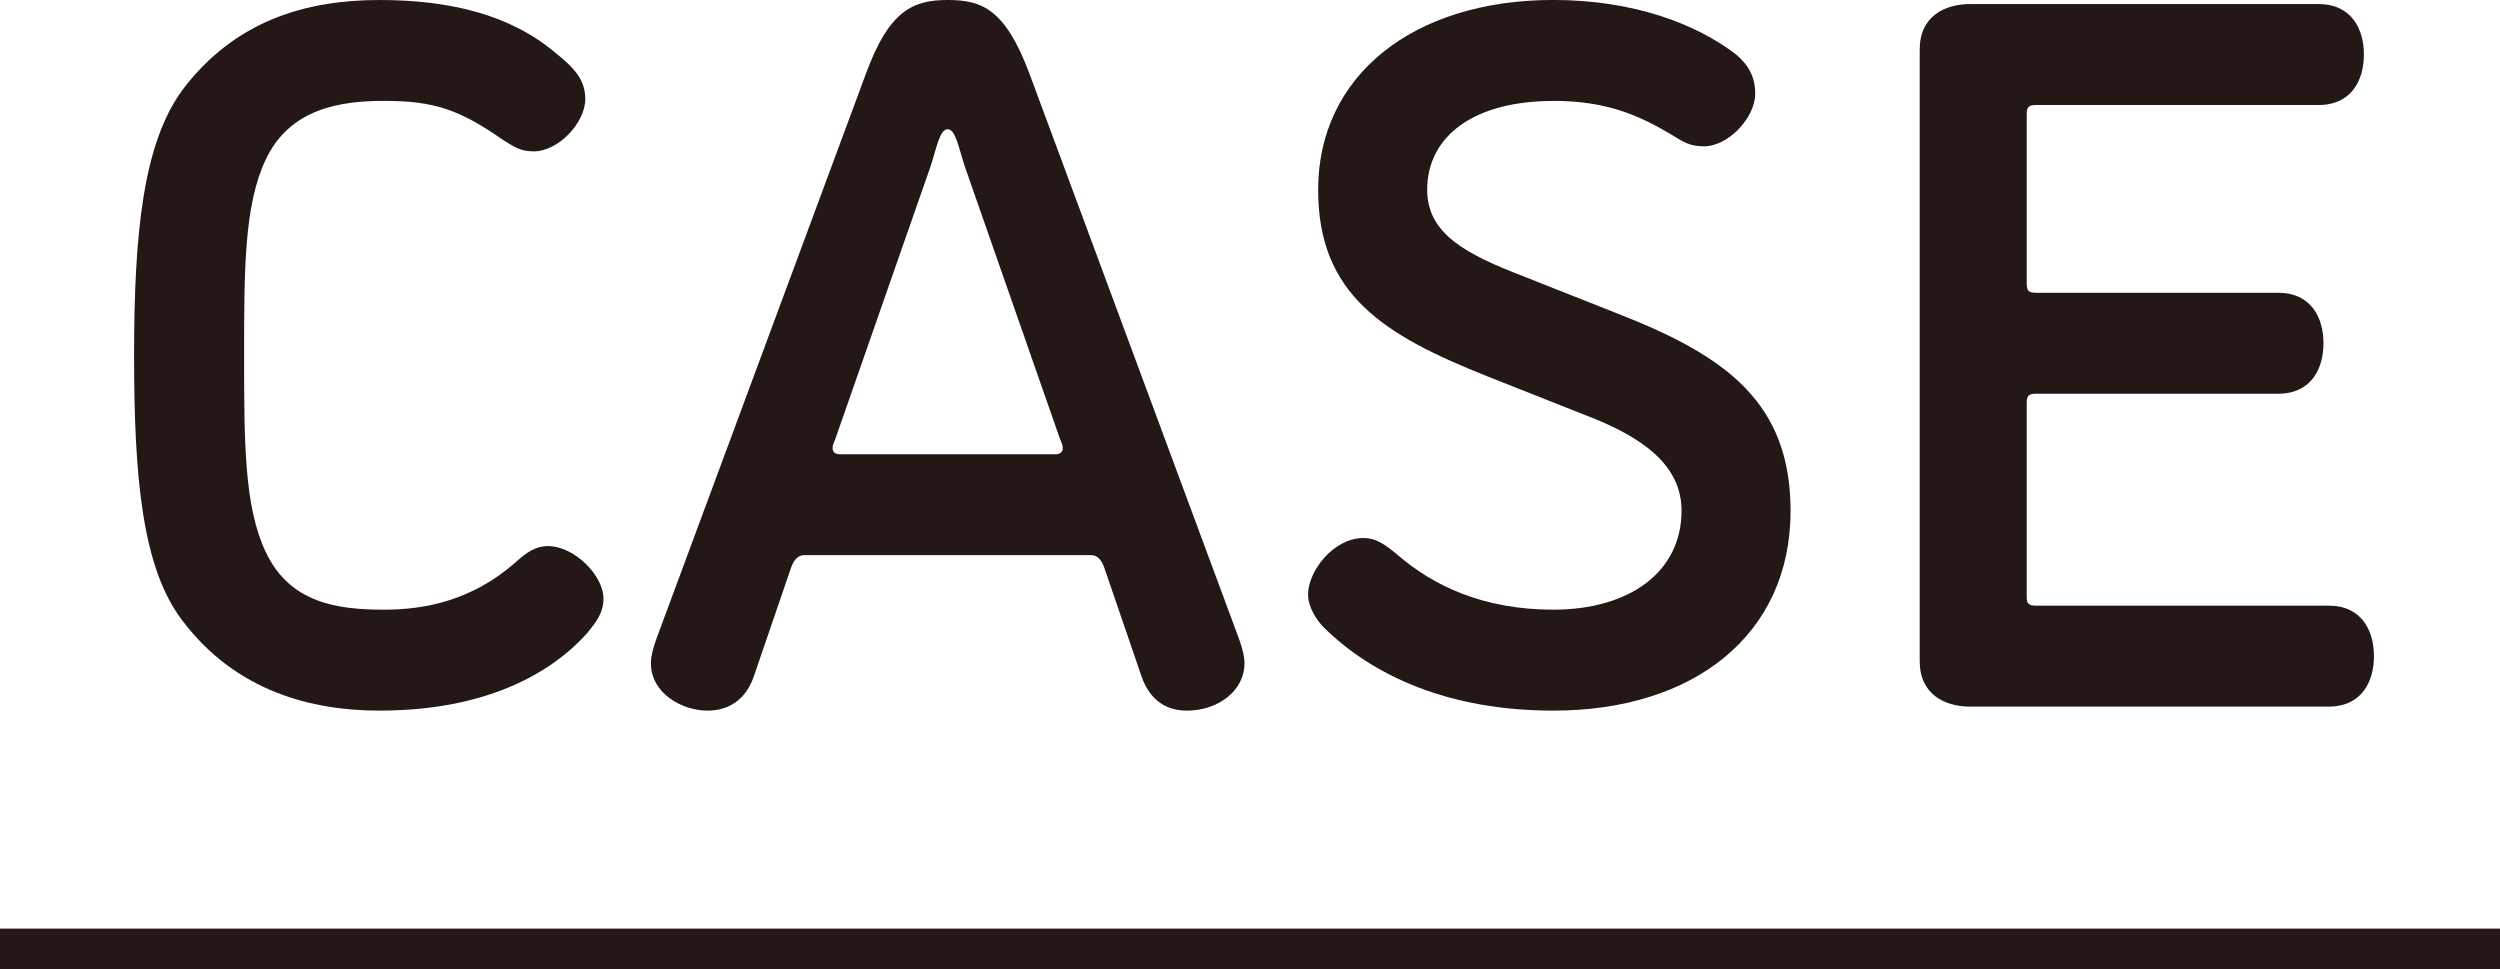 <?xml version="1.0" encoding="UTF-8"?>
<svg id="_レイヤー_2" data-name="レイヤー 2" xmlns="http://www.w3.org/2000/svg" viewBox="0 0 78.944 30.599">
  <defs>
    <style>
      .cls-1 {
        fill: #231815;
      }

      .cls-2 {
        fill: none;
        stroke: #231815;
        stroke-miterlimit: 10;
        stroke-width: 1.275px;
      }
    </style>
  </defs>
  <g id="_文字" data-name="文字">
    <g>
      <g>
        <path class="cls-1" d="M11.98,22.44c-2.136,0-4.526-.606-6.216-2.837-1.275-1.657-1.53-4.526-1.53-8.383s.287-6.694,1.53-8.383C7.422.637,9.685,0,11.98,0c2.263,0,4.144.478,5.546,1.657.51.414.956.797.956,1.466,0,.765-.86,1.657-1.625,1.657-.446,0-.638-.159-.957-.351-1.371-.956-2.167-1.243-3.761-1.243-1.371,0-2.996.223-3.761,1.881-.669,1.434-.669,3.474-.669,6.152,0,2.709,0,4.749.669,6.184.765,1.657,2.295,1.849,3.761,1.849,1.275,0,2.773-.287,4.144-1.498.351-.319.637-.51,1.02-.51.829,0,1.753.924,1.753,1.658,0,.446-.223.733-.51,1.084-.733.829-2.614,2.454-6.566,2.454Z"/>
        <path class="cls-1" d="M32.508,2.327l6.63,17.882c.096.287.16.51.16.733,0,.892-.861,1.498-1.817,1.498-.574,0-1.148-.255-1.435-1.084l-1.18-3.443c-.095-.255-.223-.383-.414-.383h-9.053c-.191,0-.319.128-.415.383l-1.179,3.443c-.287.829-.893,1.084-1.466,1.084-.797,0-1.785-.542-1.785-1.498,0-.223.064-.446.16-.733L27.344,2.327c.733-2.008,1.498-2.327,2.582-2.327s1.817.287,2.582,2.327ZM33.336,14.344c.127,0,.223-.064.223-.191,0-.096-.032-.159-.096-.319l-2.996-8.575c-.191-.574-.287-1.179-.542-1.179s-.351.606-.542,1.179l-2.996,8.575c-.064.159-.096.223-.096.319,0,.128.096.191.223.191h6.821Z"/>
        <path class="cls-1" d="M49.051,3.188c-2.518,0-3.984,1.116-3.984,2.805,0,1.402,1.243,2.04,3.06,2.741l3.06,1.211c3.315,1.307,5.355,2.773,5.355,6.184,0,3.921-3.06,6.311-7.491,6.311-3.283,0-5.674-1.084-7.236-2.614-.255-.255-.51-.669-.51-1.052,0-.733.797-1.785,1.753-1.785.382,0,.669.191,1.084.542,1.115.956,2.677,1.721,4.909,1.721,2.391,0,4.048-1.179,4.048-3.124,0-1.434-1.211-2.327-3.06-3.028l-3.06-1.211c-3.283-1.307-5.355-2.582-5.355-5.897,0-3.602,2.997-5.993,7.427-5.993,2.55,0,4.526.765,5.77,1.721.414.351.605.733.605,1.243,0,.733-.829,1.658-1.625,1.658-.415,0-.638-.128-.988-.351-1.02-.606-2.04-1.084-3.761-1.084Z"/>
        <path class="cls-1" d="M63.999,18.838c0,.223.063.287.287.287h9.244c1.052,0,1.434.797,1.434,1.594s-.382,1.594-1.434,1.594h-11.316c-.797,0-1.594-.382-1.594-1.434V1.562c0-1.052.797-1.434,1.594-1.434h10.997c1.052,0,1.435.797,1.435,1.594s-.383,1.594-1.435,1.594h-8.925c-.223,0-.287.064-.287.287v5.355c0,.223.063.287.287.287h7.65c1.052,0,1.434.797,1.434,1.594s-.382,1.594-1.434,1.594h-7.65c-.223,0-.287.064-.287.287v6.12Z"/>
      </g>
      <line class="cls-2" y1="29.961" x2="78.944" y2="29.961"/>
    </g>
  </g>
</svg>